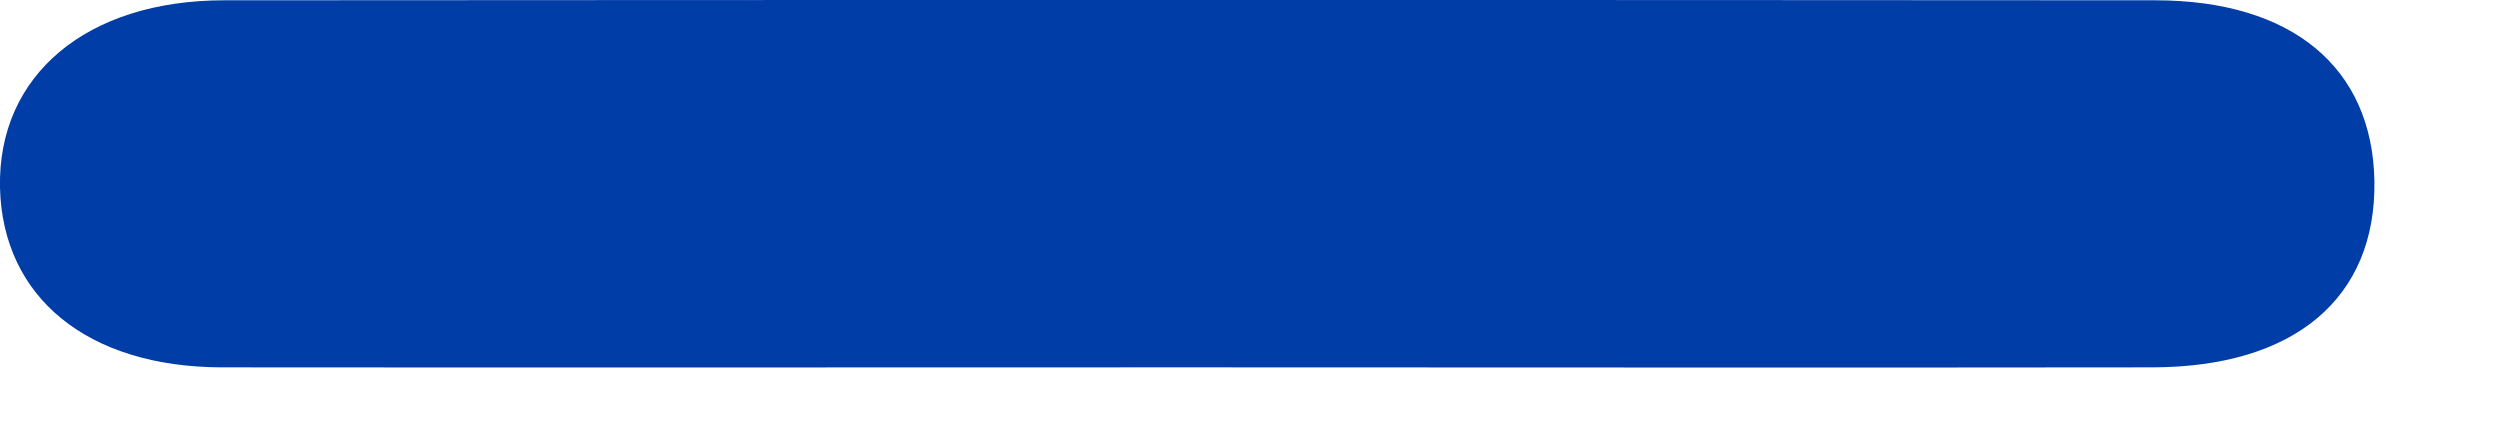<?xml version="1.0" encoding="utf-8"?>
<svg xmlns="http://www.w3.org/2000/svg" fill="none" height="100%" overflow="visible" preserveAspectRatio="none" style="display: block;" viewBox="0 0 17 3" width="100%">
<path d="M8.072 2.498C5.884 2.498 3.696 2.5 1.507 2.498C0.595 2.496 0.018 2.022 0 1.277C-0.017 0.514 0.586 0.002 1.525 0.002C5.901 -0.001 10.279 -0.001 14.655 0.002C15.588 0.002 16.133 0.461 16.146 1.232C16.158 2.026 15.604 2.496 14.638 2.498C12.449 2.501 10.261 2.498 8.072 2.498Z" fill="#003DA6" id="Vector"/>
</svg>